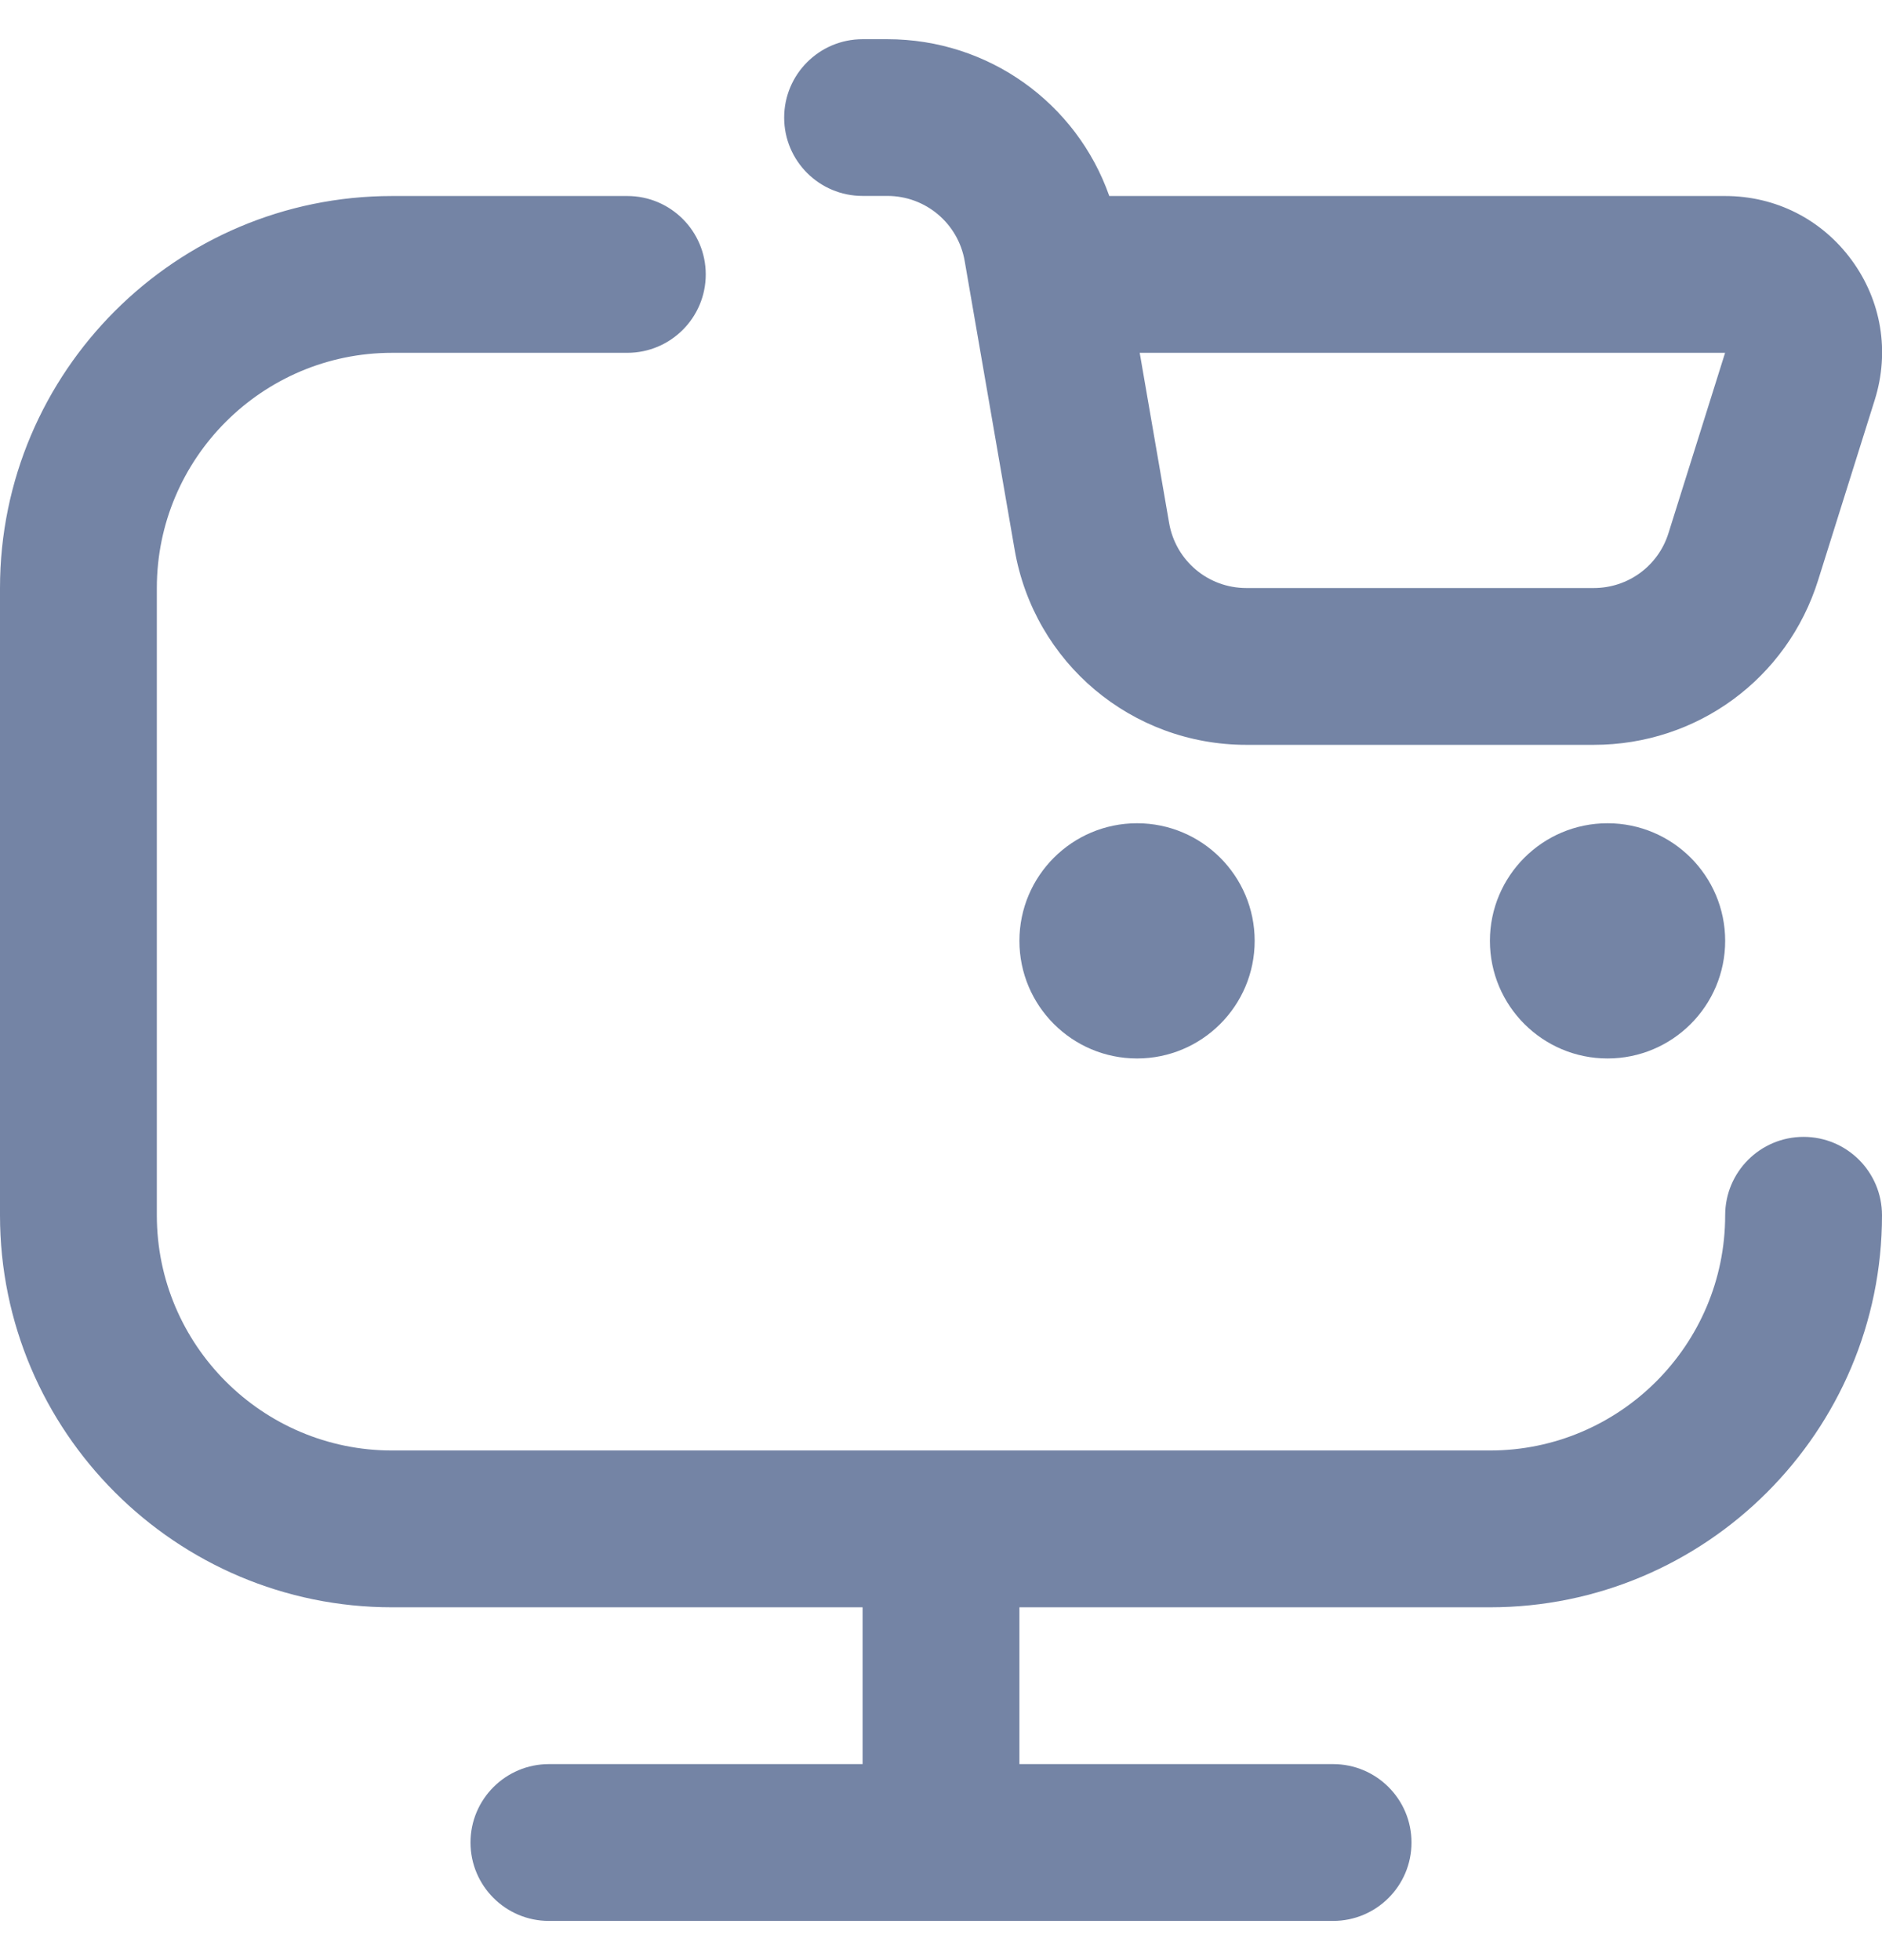 <svg width="24" height="25" viewBox="0 0 24 25" fill="none" xmlns="http://www.w3.org/2000/svg">
<g clip-path="url(#clip0_42_10216)">
<path d="M16 12C16 12.828 15.328 13.5 14.5 13.5C13.672 13.5 13 12.828 13 12C13 11.172 13.672 10.5 14.5 10.5C15.328 10.5 16 11.172 16 12ZM19 12C19 12.828 19.672 13.5 20.5 13.5C21.328 13.5 22 12.828 22 12C22 11.172 21.328 10.5 20.5 10.5C19.672 10.5 19 11.172 19 12ZM10 1.5C10 0.948 10.448 0.5 11 0.5H11.316C12.608 0.5 13.73 1.316 14.146 2.5H22C22.644 2.5 23.231 2.797 23.612 3.316C23.993 3.835 24.1 4.485 23.908 5.099L23.186 7.398C22.793 8.655 21.643 9.5 20.324 9.5H15.895C14.43 9.5 13.187 8.453 12.939 7.01L12.302 3.329C12.219 2.849 11.804 2.499 11.316 2.499H11C10.448 2.499 10 2.052 10 1.5ZM14.534 4.5L14.909 6.67C14.992 7.151 15.406 7.5 15.894 7.5H20.323C20.762 7.5 21.146 7.219 21.277 6.8L21.999 4.5H14.534ZM23 14.5C22.447 14.5 22 14.948 22 15.5C22 17.154 20.654 18.5 19 18.5H5C3.346 18.5 2 17.154 2 15.5V7.5C2 5.846 3.346 4.5 5 4.5H8C8.552 4.5 9 4.052 9 3.5C9 2.948 8.552 2.5 8 2.5H5C2.243 2.5 0 4.743 0 7.5V15.5C0 18.257 2.243 20.5 5 20.5H11V22.5H7C6.448 22.5 6 22.948 6 23.5C6 24.052 6.448 24.5 7 24.5H17C17.553 24.5 18 24.052 18 23.5C18 22.948 17.553 22.5 17 22.5H13V20.5H19C21.757 20.5 24 18.257 24 15.5C24 14.948 23.553 14.5 23 14.5Z" fill="#7484A5"/>
</g>
<defs>
<clipPath id="clip0_42_10216">
<rect width="24" height="24" fill="white" transform="translate(0 0.5)"/>
</clipPath>
</defs>
</svg>
